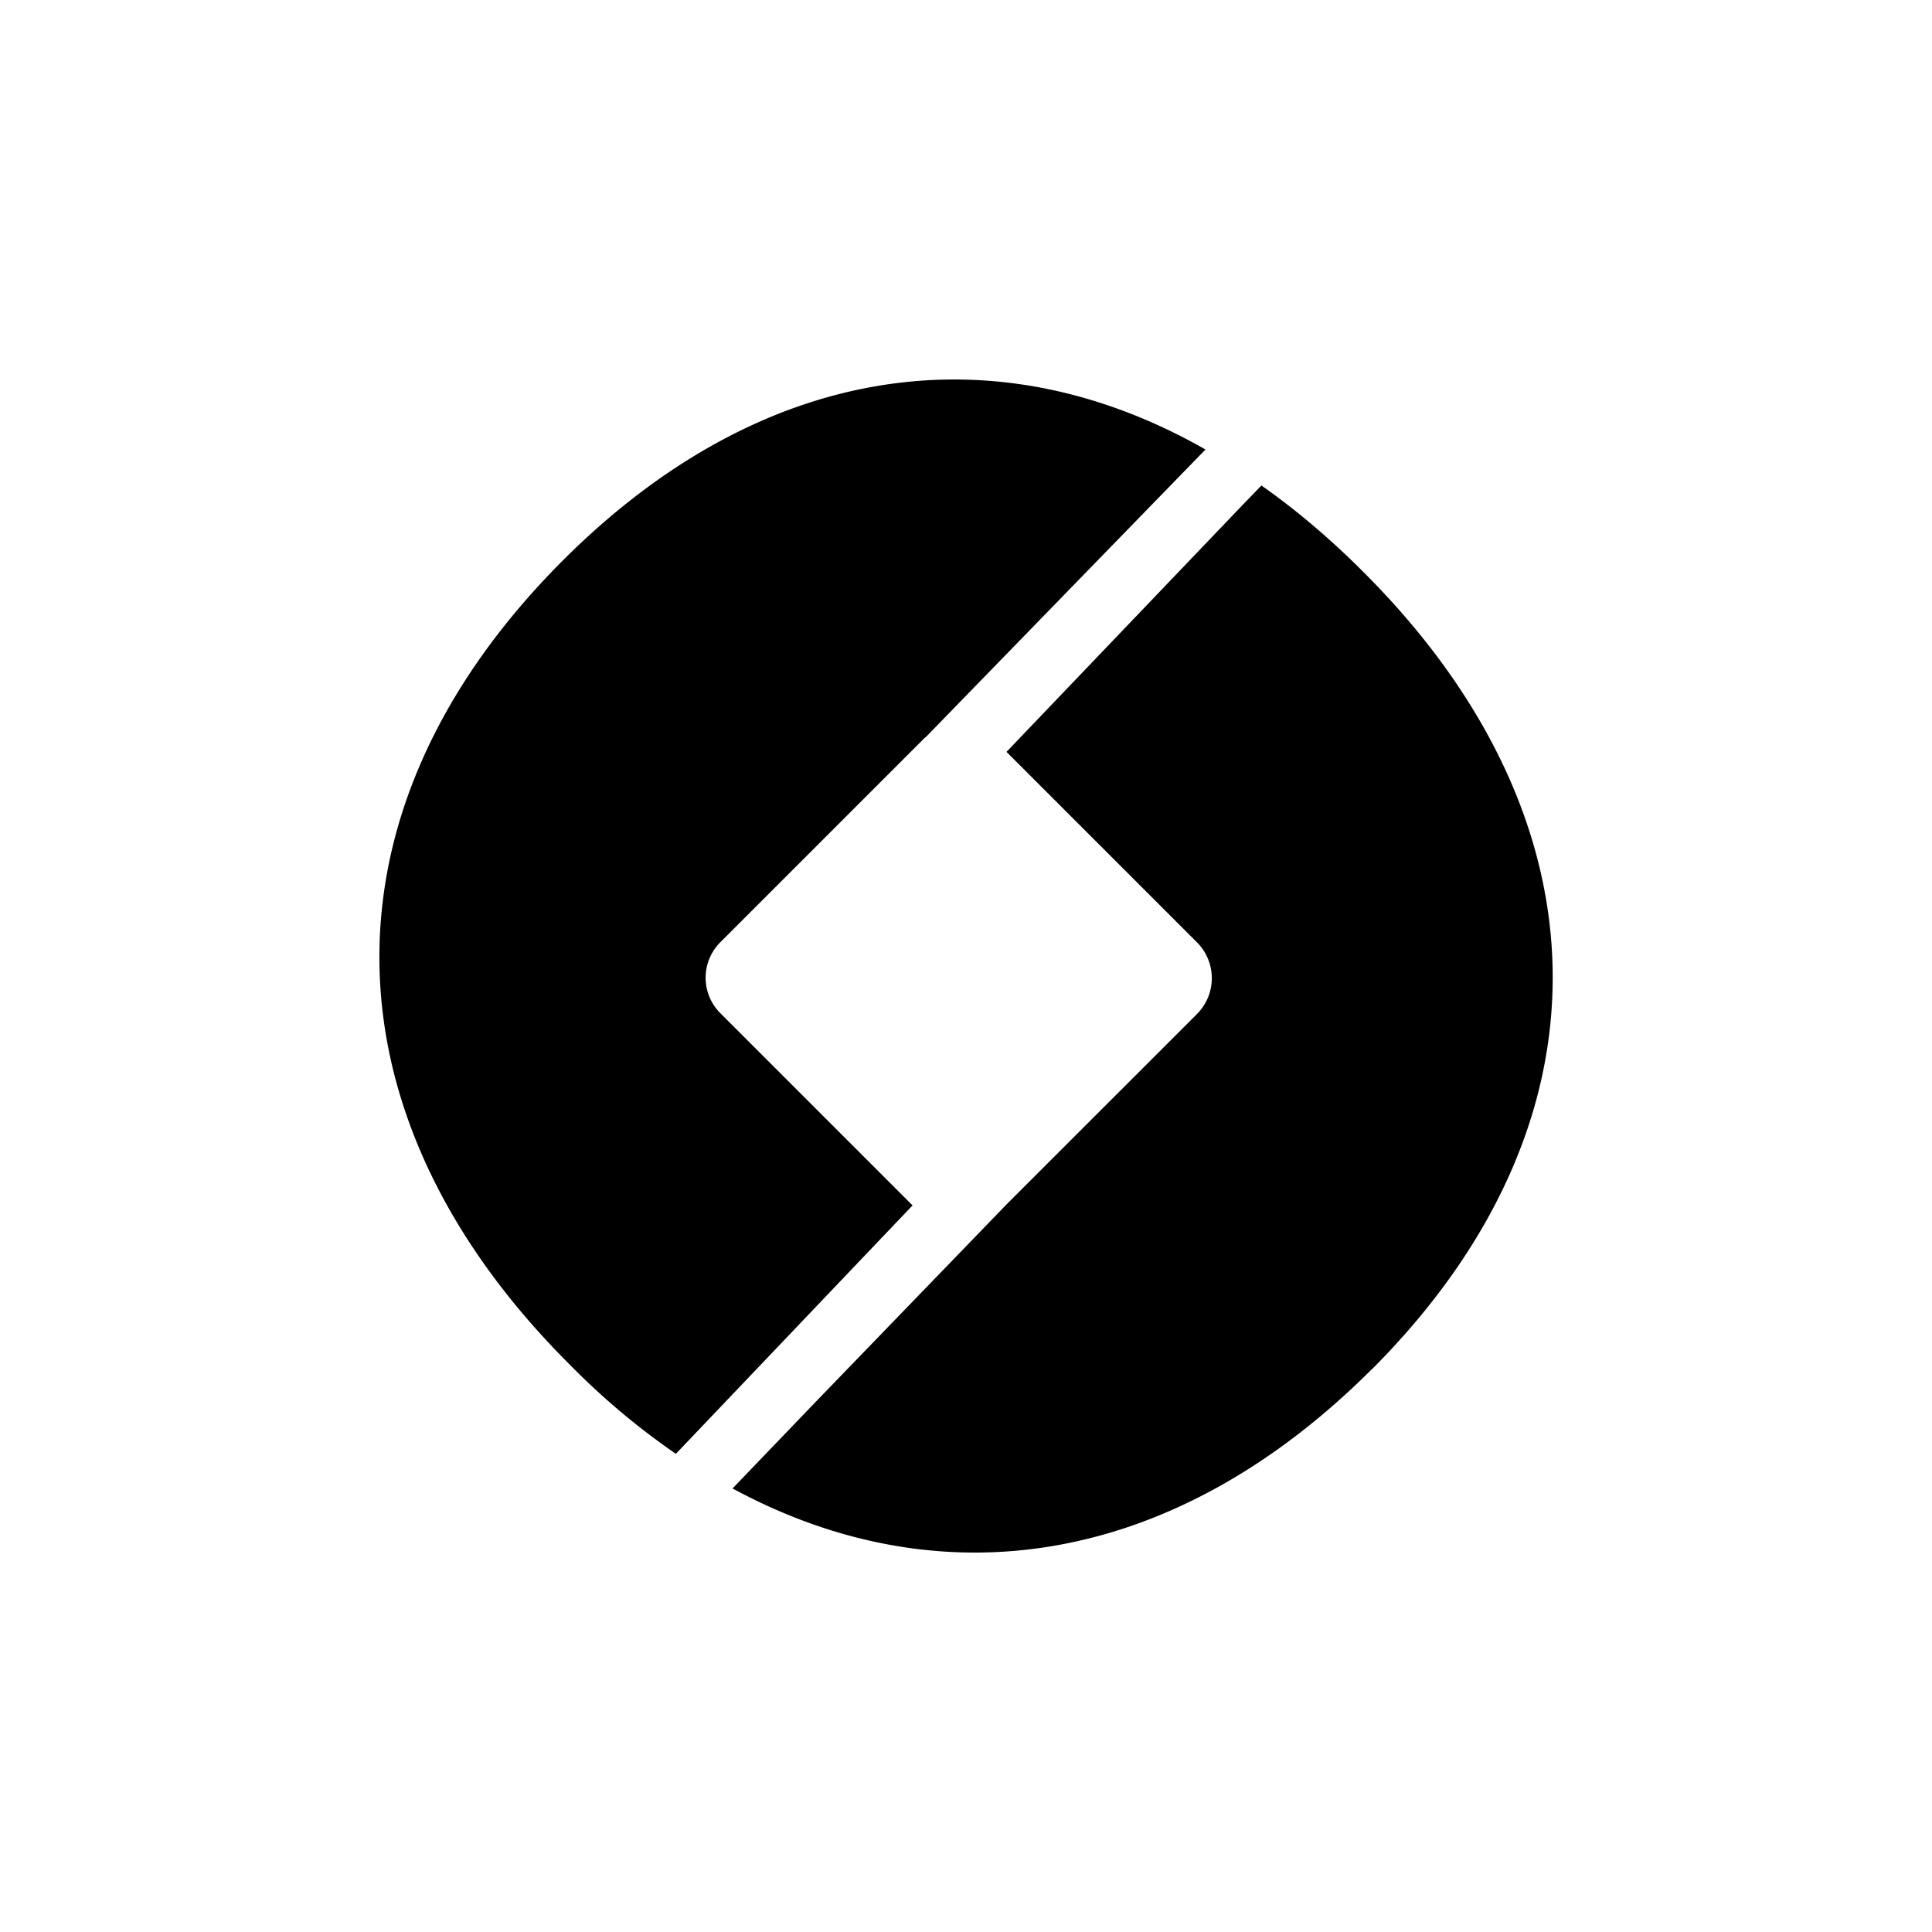 <?xml version="1.0" encoding="utf-8"?>
<!-- Generator: www.svgicons.com -->
<svg xmlns="http://www.w3.org/2000/svg" width="800" height="800" viewBox="0 0 24 24">
<path fill="currentColor" d="m14.975 5.584l-3.472 3.57a.2.2 0 0 0-.034.03l-2.52 2.52a.623.623 0 0 0 0 .883l2.387 2.387l-2.94 3.086a9 9 0 0 1-1.32-1.11c-3.082-3.073-3.189-6.878-.086-9.986c2.46-2.46 5.362-2.875 7.985-1.38"/><path fill="currentColor" d="M17.04 17.01c-2.45 2.447-5.335 2.89-7.94 1.48l1.037-1.08l2.374-2.456l2.362-2.361a.63.63 0 0 0 0-.883l-2.37-2.37l2.91-3.043l.257-.266c.428.3.857.664 1.264 1.072c3.056 3.047 3.184 6.827.107 9.908"/>
</svg>